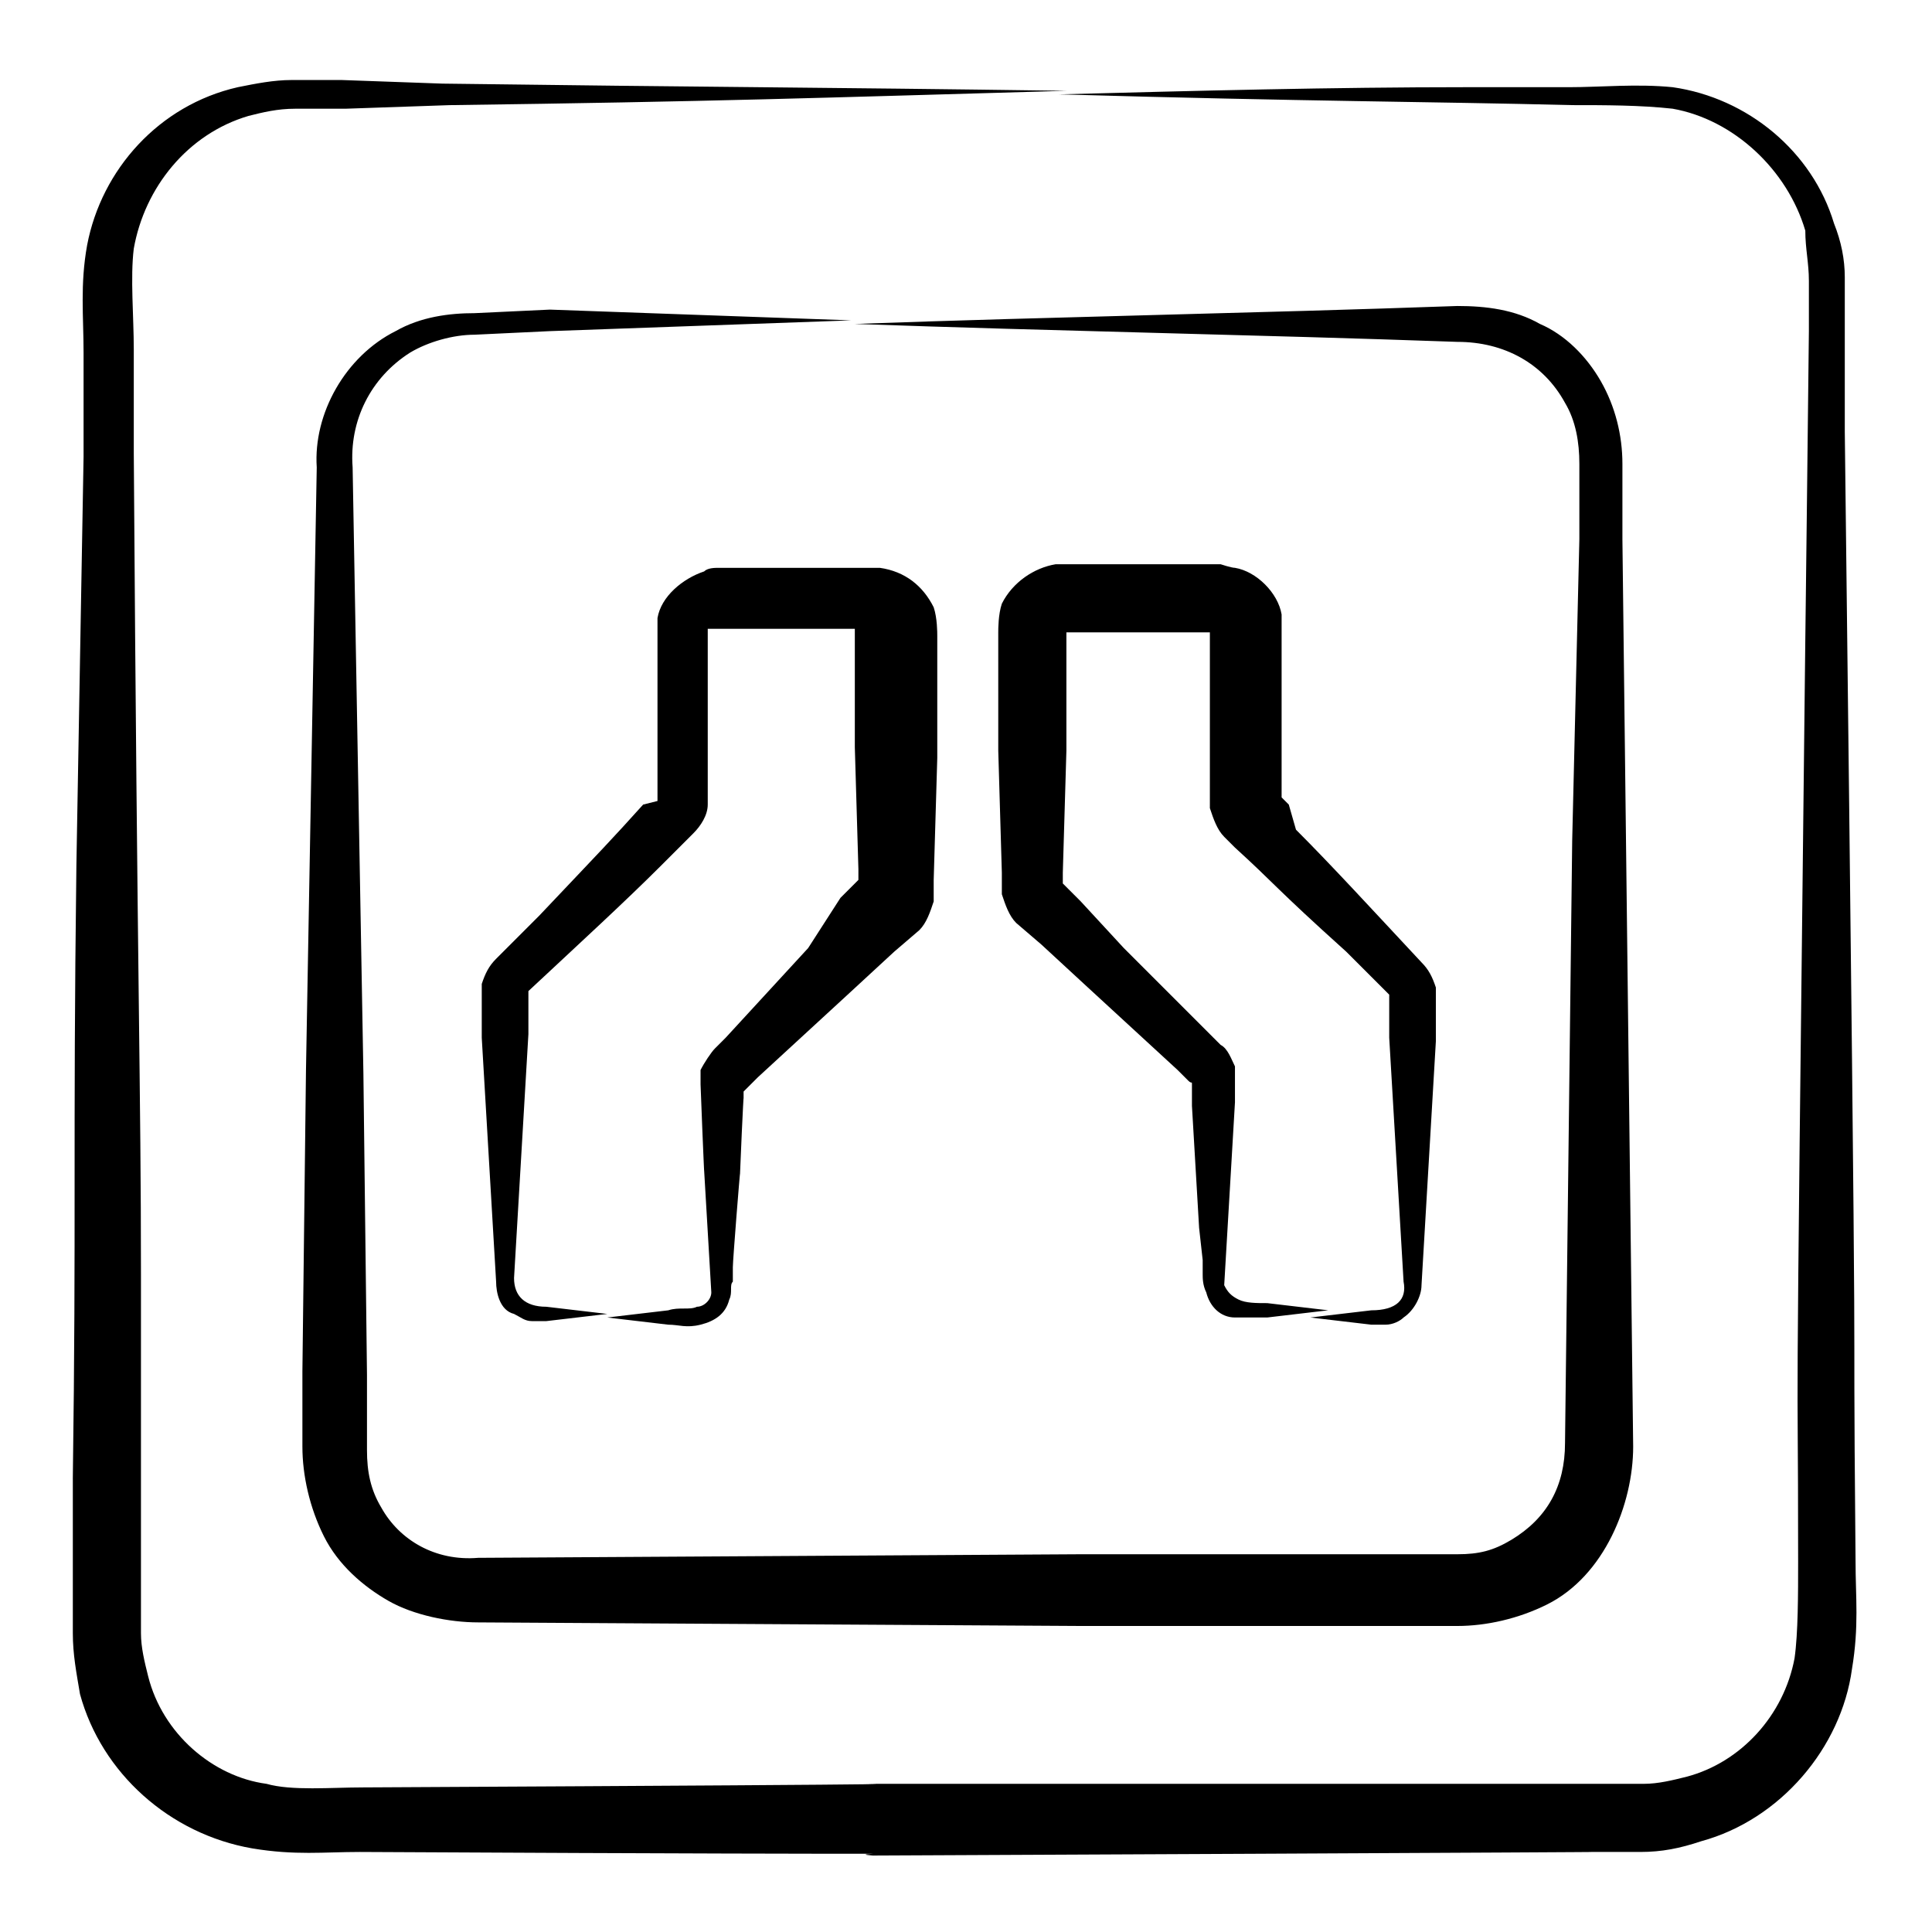 <?xml version="1.0" encoding="UTF-8"?>
<!-- Uploaded to: ICON Repo, www.iconrepo.com, Generator: ICON Repo Mixer Tools -->
<svg fill="#000000" width="800px" height="800px" version="1.1" viewBox="144 144 512 512" xmlns="http://www.w3.org/2000/svg">
 <g>
  <path d="m163.3 535.93v40.875c0 5.703 0.949 10.457 1.902 16.16 5.703 20.914 23.766 37.074 45.629 40.875 11.406 1.902 19.012 0.949 28.516 0.949 183.46 0.949 123.57 0 135.93 0.949 5.703 0 204.38-0.949 190.12-0.949h13.309c5.703 0 10.457-0.949 16.16-2.852 20.914-5.703 37.074-24.715 39.926-45.629 1.902-11.406 0.949-19.012 0.949-28.516-0.949-103.61 0.949 19.012-2.852-299.43v-40.875c0-4.754-0.949-9.504-2.852-14.258-5.703-19.012-22.812-33.27-42.777-36.121-9.504-0.949-19.012 0-27.566 0l-26.617-0.004c-36.125 0-72.246 0.949-108.37 1.902 66.539 1.902 97.91 1.902 135.93 2.852 8.555 0 18.062 0 26.617 0.949 16.16 2.852 30.418 16.16 35.172 32.32-0.004 4.754 0.949 8.555 0.949 13.309v13.309c0 1.902-0.949 82.699-0.949 81.75-2.852 249.05-1.902 173.96-1.902 244.3 0 8.555 0 19.012-0.949 25.664-2.852 15.211-14.258 27.566-28.516 31.371-3.801 0.949-7.606 1.902-11.406 1.902h-13.309-81.75-108.37c-14.258 0 50.383 0-135.93 0.949-8.555 0-19.012 0.949-25.664-0.949-14.258-1.902-27.566-13.309-31.371-28.516-0.949-3.801-1.902-7.606-1.902-11.406v-13.309-81.75c0-49.43-0.949-75.098-1.902-217.68v-27.566c0-8.555-0.949-19.012 0-26.617 2.852-16.16 14.258-30.418 30.418-35.172 3.801-0.949 7.606-1.902 12.359-1.902h13.309l27.566-0.949c70.344-0.949 96.961-1.902 163.5-3.801-68.445-0.957-94.109-0.957-165.4-1.906l-26.617-0.953h-13.309c-4.754 0-9.504 0.949-14.258 1.902-20.914 4.754-36.125 21.863-39.926 41.824-1.902 10.457-0.949 19.012-0.949 28.516v27.566l-1.902 108.37c-0.949 75.094 0 94.105-0.949 162.55z"/>
  <path d="m269.77 226.99c-6.652 0-14.258 0.949-20.914 4.754-13.309 6.652-21.863 21.863-20.914 36.121l-2.852 159.7-0.949 79.848v19.961c0 7.606 1.902 16.16 5.703 23.766s10.457 13.309 17.109 17.109 16.16 5.703 23.766 5.703l159.7 0.949h99.812c7.606 0 16.16-1.902 23.766-5.703 7.606-3.801 13.309-10.457 17.109-18.062s5.703-16.16 5.703-23.766l-1.902-160.64-0.949-79.848v-19.961c0-7.606-1.902-15.211-5.703-21.863-3.801-6.652-9.504-12.359-16.16-15.211-6.652-3.801-14.258-4.754-21.863-4.754-53.234 1.902-106.46 2.852-159.7 4.754 53.234 1.902 106.46 2.852 159.7 4.754 12.359 0 22.812 5.703 28.516 16.16 2.852 4.754 3.801 10.457 3.801 16.16v19.961l-1.898 79.848-1.902 159.7c0 11.406-4.754 19.961-14.258 25.664-4.754 2.852-8.555 3.801-14.258 3.801h-99.812l-159.7 0.949c-11.406 0.949-20.914-4.754-25.664-13.309-2.852-4.754-3.801-9.504-3.801-15.211v-19.961l-0.949-79.848-2.856-160.64c-0.949-12.359 4.754-23.766 15.211-30.418 4.754-2.852 11.406-4.754 17.109-4.754l19.961-0.949c26.617-0.949 53.234-1.902 79.848-2.852-26.617-0.949-53.234-1.902-79.848-2.852z"/>
  <path d="m275.47 398.1c-1.902 1.902-2.852 3.801-3.801 6.652v3.801 10.457l3.805 64.641c0 2.852 0.949 7.606 4.754 8.555 1.902 0.949 2.852 1.902 4.754 1.902h3.801l16.16-1.902-16.16-1.902c-5.703 0-8.555-2.852-8.555-7.606l3.805-64.641v-10.457-0.949c14.258-13.309 25.664-23.766 35.172-33.27l8.555-8.555c1.902-1.902 3.801-4.754 3.801-7.606v-3.801-1.902-12.359-28.516h20.914 18.062v31.371l0.949 32.32v2.852l-4.754 4.754-8.562 13.309-21.863 23.766-2.852 2.852c-0.949 0.949-2.852 3.801-3.801 5.703v3.801c0 0.949 0.949 23.766 0.949 22.812l1.902 32.32c0 1.902-1.902 3.801-3.801 3.801-1.902 0.949-4.754 0-7.606 0.949l-16.16 1.902 16.16 1.902c2.852 0 4.754 0.949 8.555 0 3.801-0.949 6.652-2.852 7.606-6.652 0.949-1.902 0-3.801 0.949-4.754v-3.801c0-1.902 1.902-25.664 1.902-24.715 0-0.949 0.949-21.863 0.949-19.961v-1.902l3.801-3.801 23.766-21.863 12.359-11.406 6.652-5.703c1.902-1.902 2.852-4.754 3.801-7.606v-5.703l0.949-32.32v-32.32c0-0.949 0-4.754-0.949-7.606-2.852-5.703-7.606-9.504-14.258-10.457h-2.852-39.926c-0.949 0-2.852 0-3.801 0.949-5.703 1.902-11.406 6.652-12.359 12.359v3.801 14.258 16.16 12.359 1.902l-3.801 0.949c-8.555 9.504-10.457 11.406-27.566 29.469z"/>
  <path d="m408.55 342.96 0.949 32.32v5.703c0.949 2.852 1.902 5.703 3.801 7.606l6.652 5.703 12.359 11.406 23.766 21.863 2.852 2.852c0.949 0.949 0.949 0 0.949 0.949v5.703l1.898 32.32 0.949 8.555v3.801c0 0.949 0 2.852 0.949 4.754 0.949 3.801 3.801 6.652 7.606 6.652h8.555l16.16-1.902-16.16-1.902c-2.852 0-5.703 0-7.606-0.949-1.902-0.949-2.852-1.902-3.801-3.801l1.902-32.32 0.949-16.16v-5.703-3.801c-0.949-1.902-1.902-4.754-3.801-5.703l-2.852-2.852-22.809-22.812-11.406-12.359-4.754-4.754v-2.852l0.949-32.32v-31.371h38.023v28.516 12.359 1.902 3.801c0.949 2.852 1.902 5.703 3.801 7.606l2.852 2.852c10.457 9.504 10.457 10.457 29.469 27.566l11.406 11.406v0.949 10.457l3.805 64.641c0.949 4.754-1.902 7.606-8.555 7.606l-16.16 1.902 16.16 1.902h3.801c1.902 0 3.801-0.949 4.754-1.902 2.852-1.902 4.754-5.703 4.754-8.555l3.805-64.641v-10.457-3.801c-0.949-2.852-1.902-4.754-3.801-6.652-13.309-14.258-23.766-25.664-33.27-35.172l-1.906-6.652-1.902-1.902v-30.418-12.359-1.902-3.801c-0.949-5.703-6.652-11.406-12.359-12.359-0.949 0-3.801-0.949-3.801-0.949h-22.812-18.062-2.852c-5.703 0.949-11.406 4.754-14.258 10.457-0.949 2.852-0.949 6.652-0.949 7.606z"/>
 </g>
</svg>